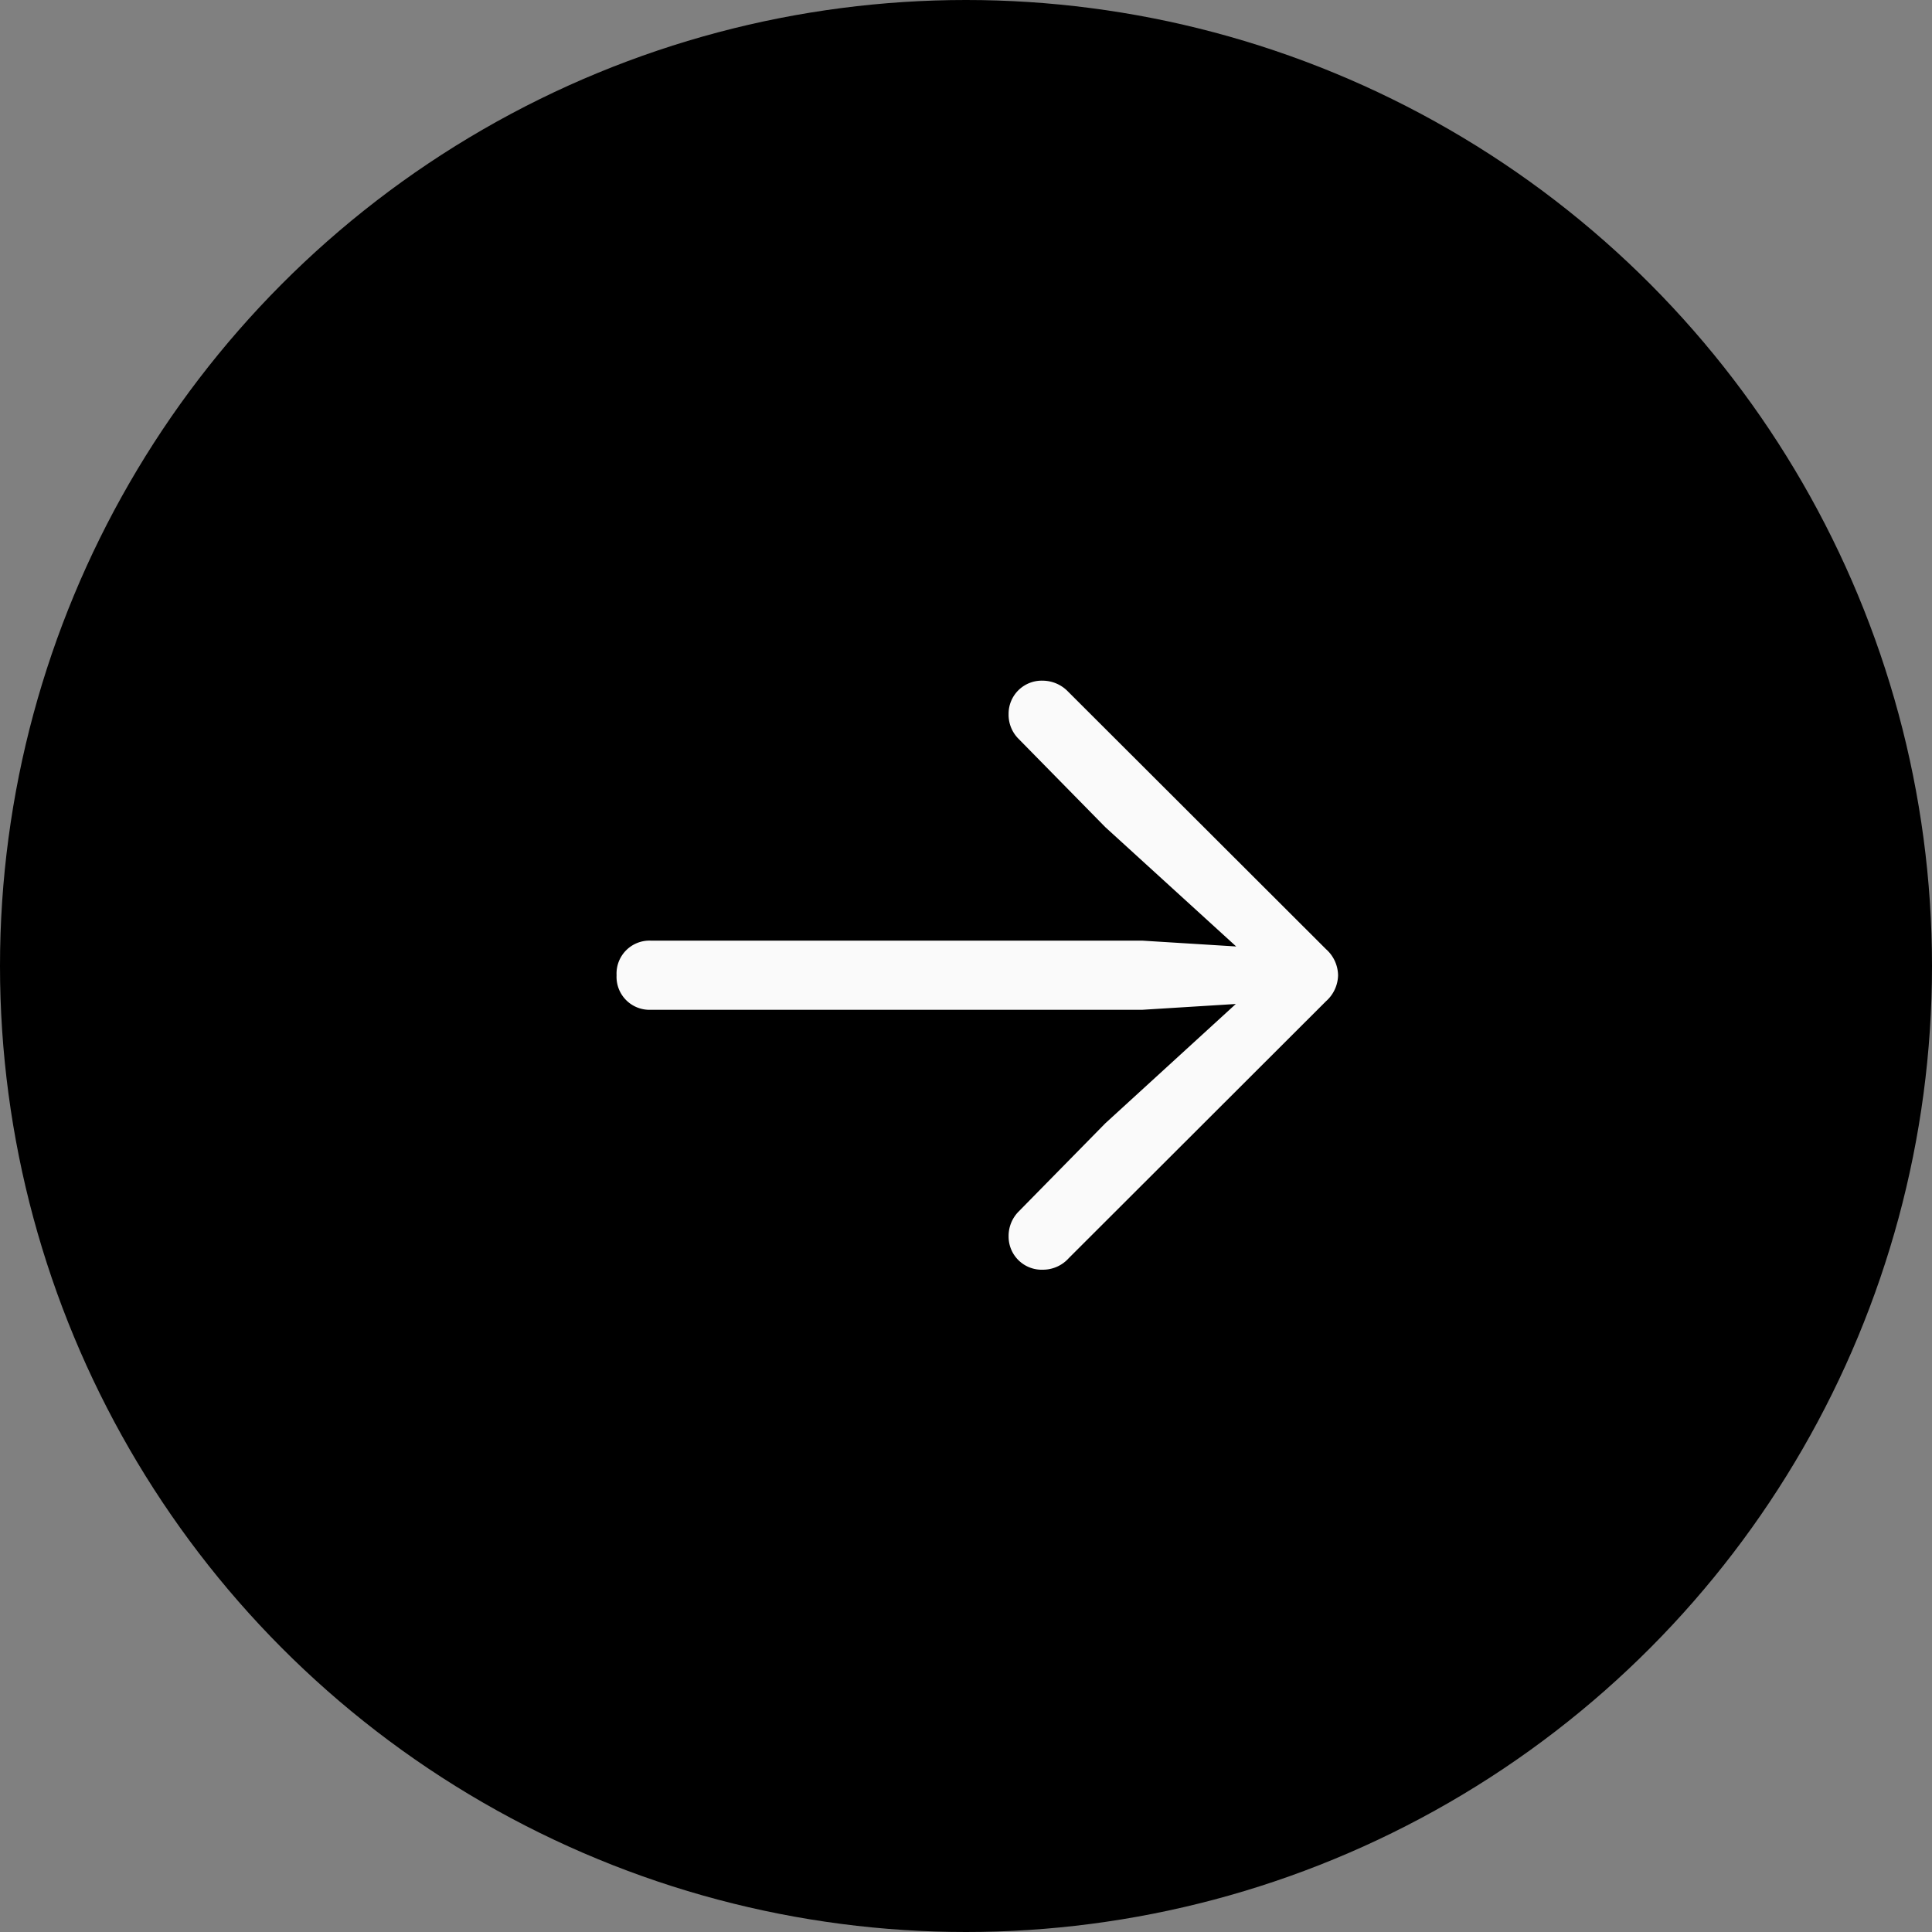 <svg xmlns="http://www.w3.org/2000/svg" width="195" height="195"><rect width="100%" height="100%" fill="#808080" stroke="none"/><g data-name="Group 385" transform="rotate(180 189.5 373.246)"><circle cx="97.5" cy="97.5" r="97.5" data-name="Ellipse 53" transform="translate(184 551.492)"/><path fill="#fafafa" d="M243.946 648.063a3.6 3.6 0 0 0 1.216 2.627l26.039 26a3.574 3.574 0 0 0 2.549 1.1 3.342 3.342 0 0 0 3.451-3.373 3.433 3.433 0 0 0-.98-2.47l-8.785-8.944-15.529-14.156-.824 1.921 12.627.784h49.607a3.325 3.325 0 0 0 3.451-3.49 3.325 3.325 0 0 0-3.451-3.49H263.71l-12.627.784.824 1.961 15.529-14.2 8.784-8.941a3.5 3.5 0 0 0 .98-2.471 3.342 3.342 0 0 0-3.454-3.367 3.508 3.508 0 0 0-2.627 1.176l-25.957 25.924a3.6 3.6 0 0 0-1.216 2.625z" data-name="Path 269"/></g></svg>